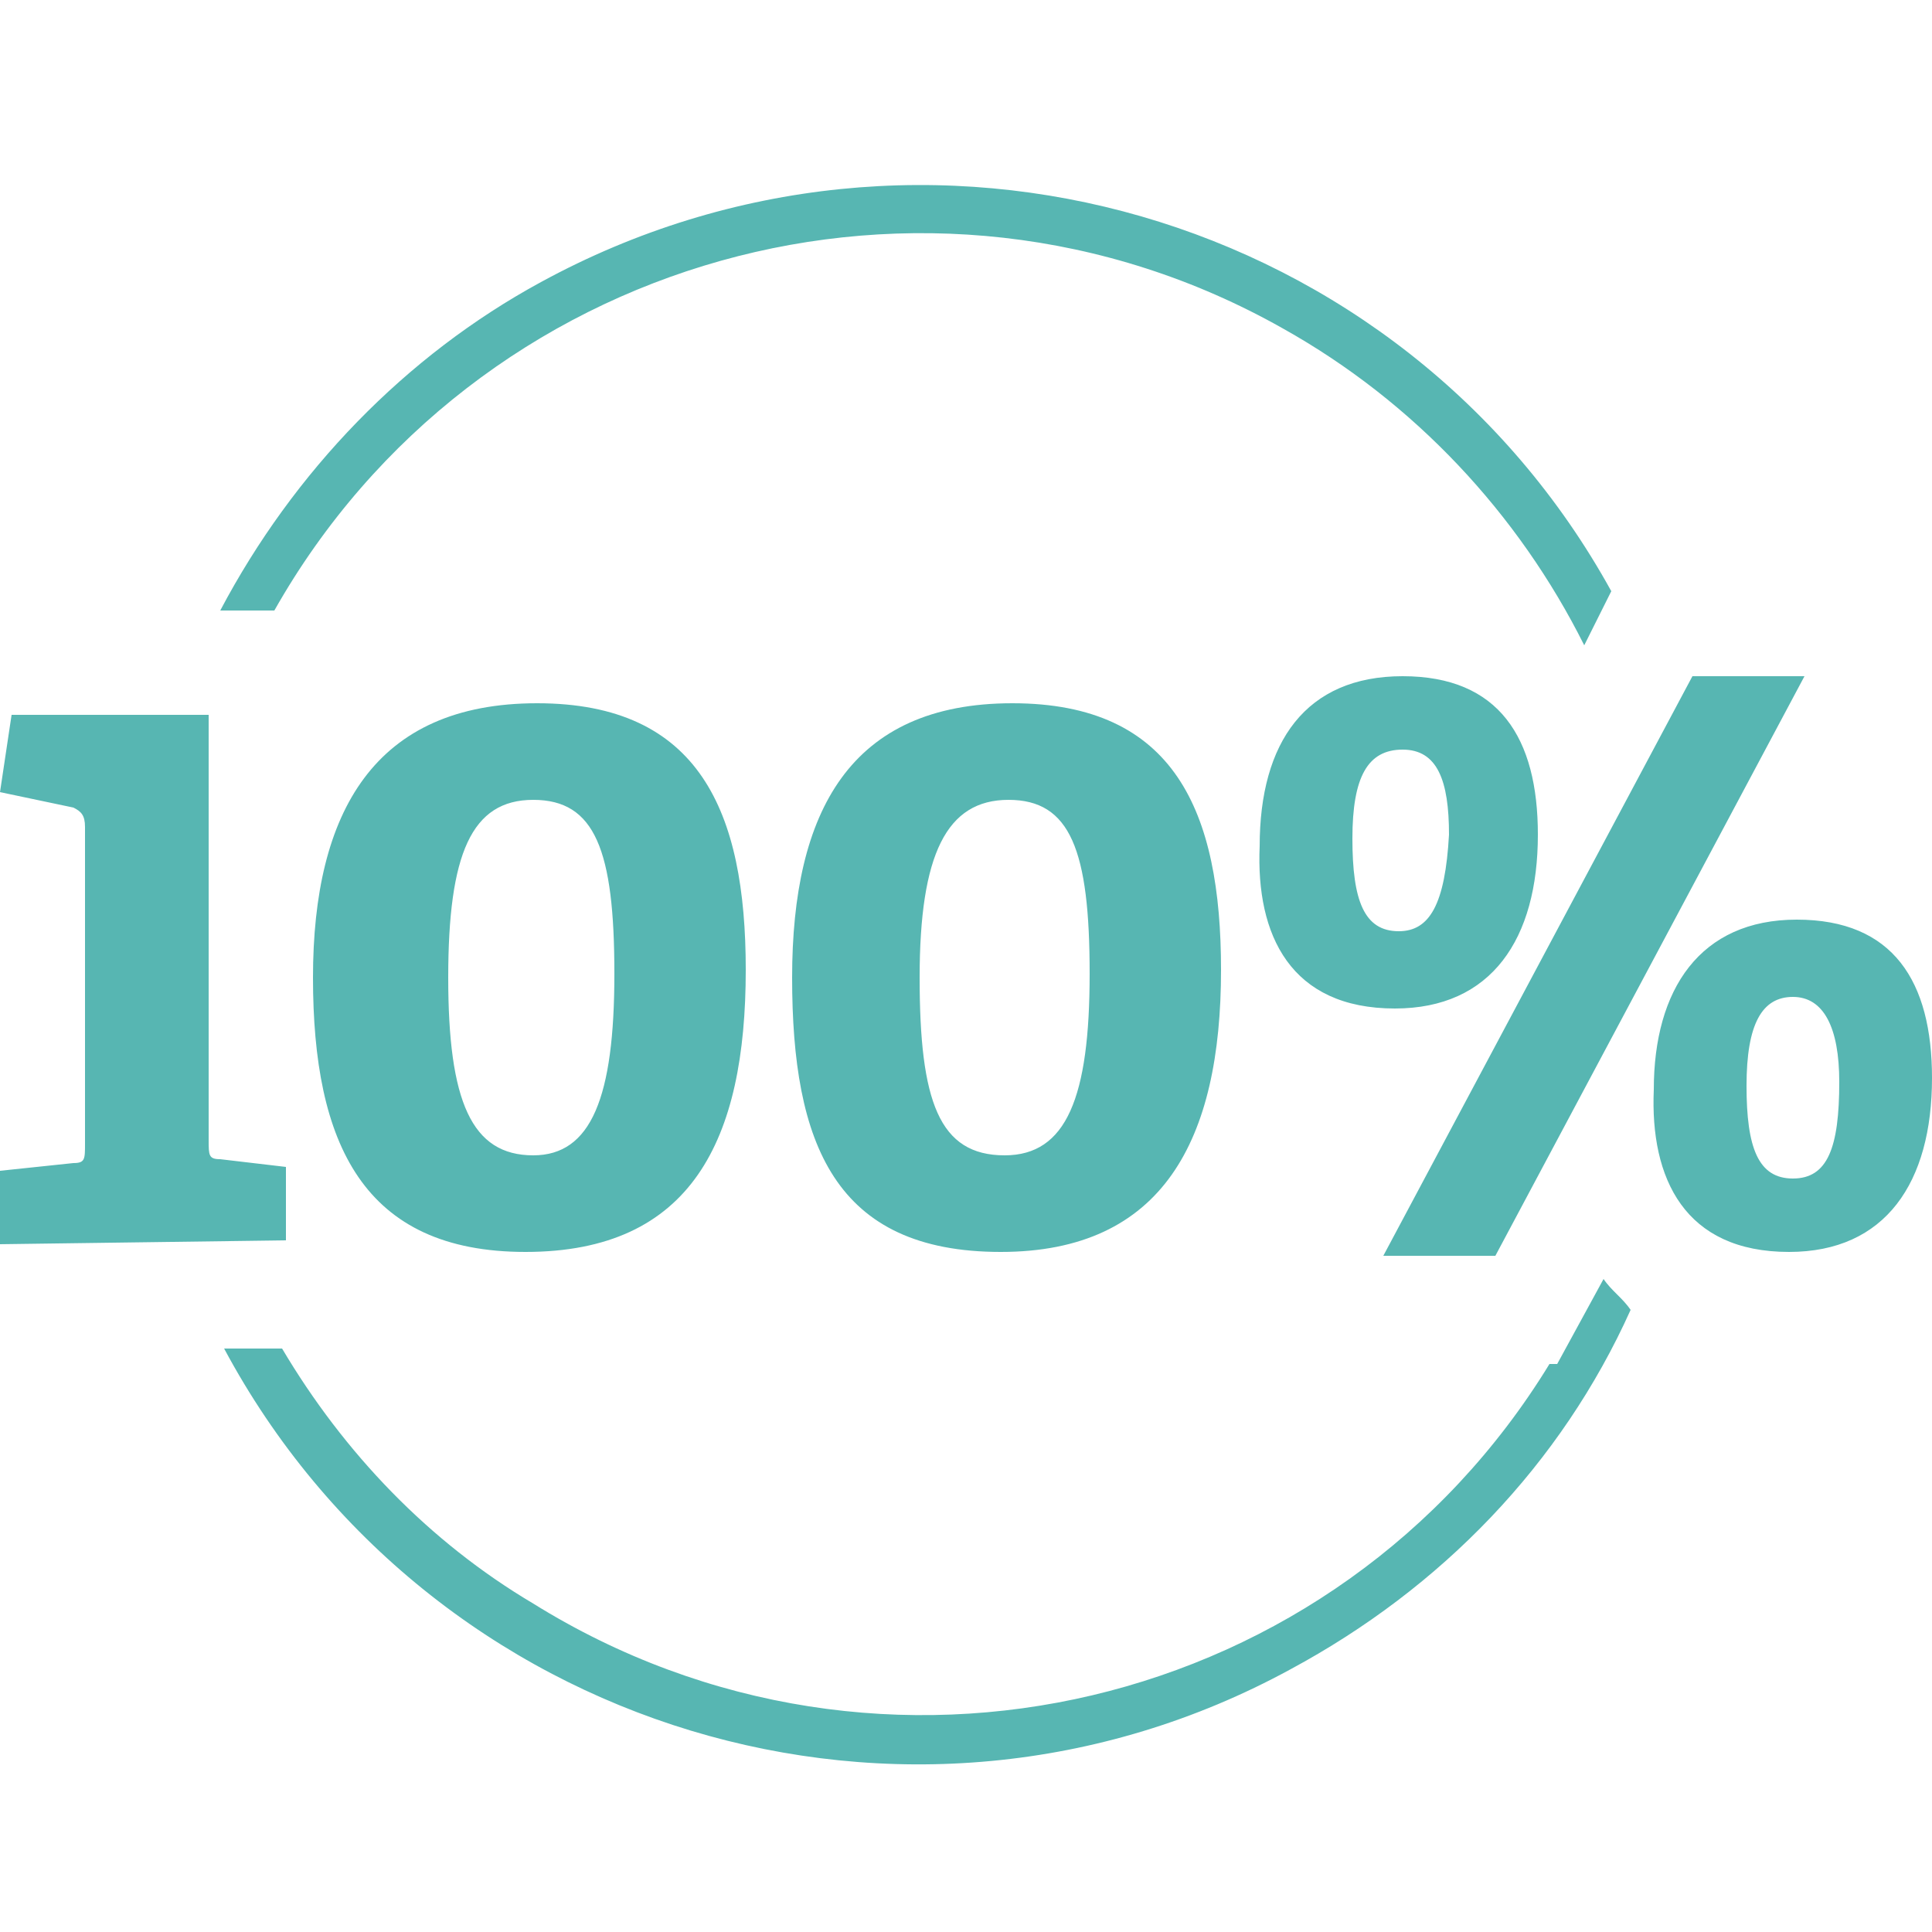 <?xml version="1.0" encoding="utf-8"?>
<!-- Generator: Adobe Illustrator 23.0.1, SVG Export Plug-In . SVG Version: 6.00 Build 0)  -->
<svg version="1.1" id="Layer_1" xmlns="http://www.w3.org/2000/svg" xmlns:xlink="http://www.w3.org/1999/xlink" x="0px" y="0px"
	 viewBox="0 0 50 50" style="enable-background:new 0 0 50 50;" xml:space="preserve">
<style type="text/css">
	.st0{fill:#57B6B2;}
</style>
<title>Icon</title>
<g id="Text">
	<path class="st0" d="M41.5,33.1l-1.2,2.2h-0.2c-5.5,9-17.3,11.8-26.3,6.2c-2.7-1.6-4.9-3.9-6.5-6.6H5.8c5.3,9.9,17.7,13.7,27.6,8.3
		c3.9-2.1,7-5.3,8.8-9.3C42,33.6,41.7,33.4,41.5,33.1z"/>
	<path class="st0" d="M7.1,15.8C12.3,6.6,24,3.3,33.2,8.5c3.4,1.9,6.1,4.8,7.8,8.2l0.7-1.4C36.3,5.5,23.9,1.9,14,7.3
		c-3.5,1.9-6.4,4.9-8.3,8.5L7.1,15.8z"/>
	<path class="st0" d="M46.4,30.5c-0.9,0-1.2-0.8-1.2-2.4s0.4-2.3,1.2-2.3s1.2,0.8,1.2,2.2C47.6,29.7,47.3,30.5,46.4,30.5 M46.3,32.4
		c2.5,0,3.7-1.8,3.7-4.5c0-2.5-1-4.1-3.5-4.1s-3.7,1.8-3.7,4.4C42.7,30.5,43.6,32.4,46.3,32.4 M36.2,24.1c-0.9,0-1.2-0.8-1.2-2.4
		s0.4-2.3,1.3-2.3s1.2,0.8,1.2,2.2C37.4,23.4,37,24.1,36.2,24.1 M38.7,32.5l8-15h-2.9l-8,15H38.7z M36.1,26.1c2.5,0,3.7-1.8,3.7-4.5
		c0-2.5-1-4.1-3.5-4.1s-3.7,1.7-3.7,4.4C32.5,24.2,33.4,26.1,36.1,26.1 M26,29.9c-1.7,0-2.2-1.4-2.2-4.6s0.7-4.6,2.3-4.6
		s2.1,1.3,2.1,4.5S27.6,29.9,26,29.9 M25.9,32.4c4.2,0,5.7-2.9,5.7-7.3c0-4.1-1.2-6.9-5.4-6.9s-5.7,2.8-5.7,7.1S21.6,32.4,25.9,32.4
		 M13.8,29.9c-1.6,0-2.2-1.4-2.2-4.6s0.6-4.6,2.2-4.6s2.1,1.3,2.1,4.5S15.3,29.9,13.8,29.9 M13.6,32.4c4.3,0,5.7-2.9,5.7-7.3
		c0-4.1-1.2-6.9-5.4-6.9S8.1,21,8.1,25.3S9.4,32.4,13.6,32.4 M7.4,32.1v-1.9l-1.7-0.2c-0.3,0-0.3-0.1-0.3-0.5V18.5H0.3L0,20.5
		l1.9,0.4c0.2,0.1,0.3,0.2,0.3,0.5v8.2c0,0.4,0,0.5-0.3,0.5L0,30.3v1.9L7.4,32.1z"/>
</g>
</svg>
